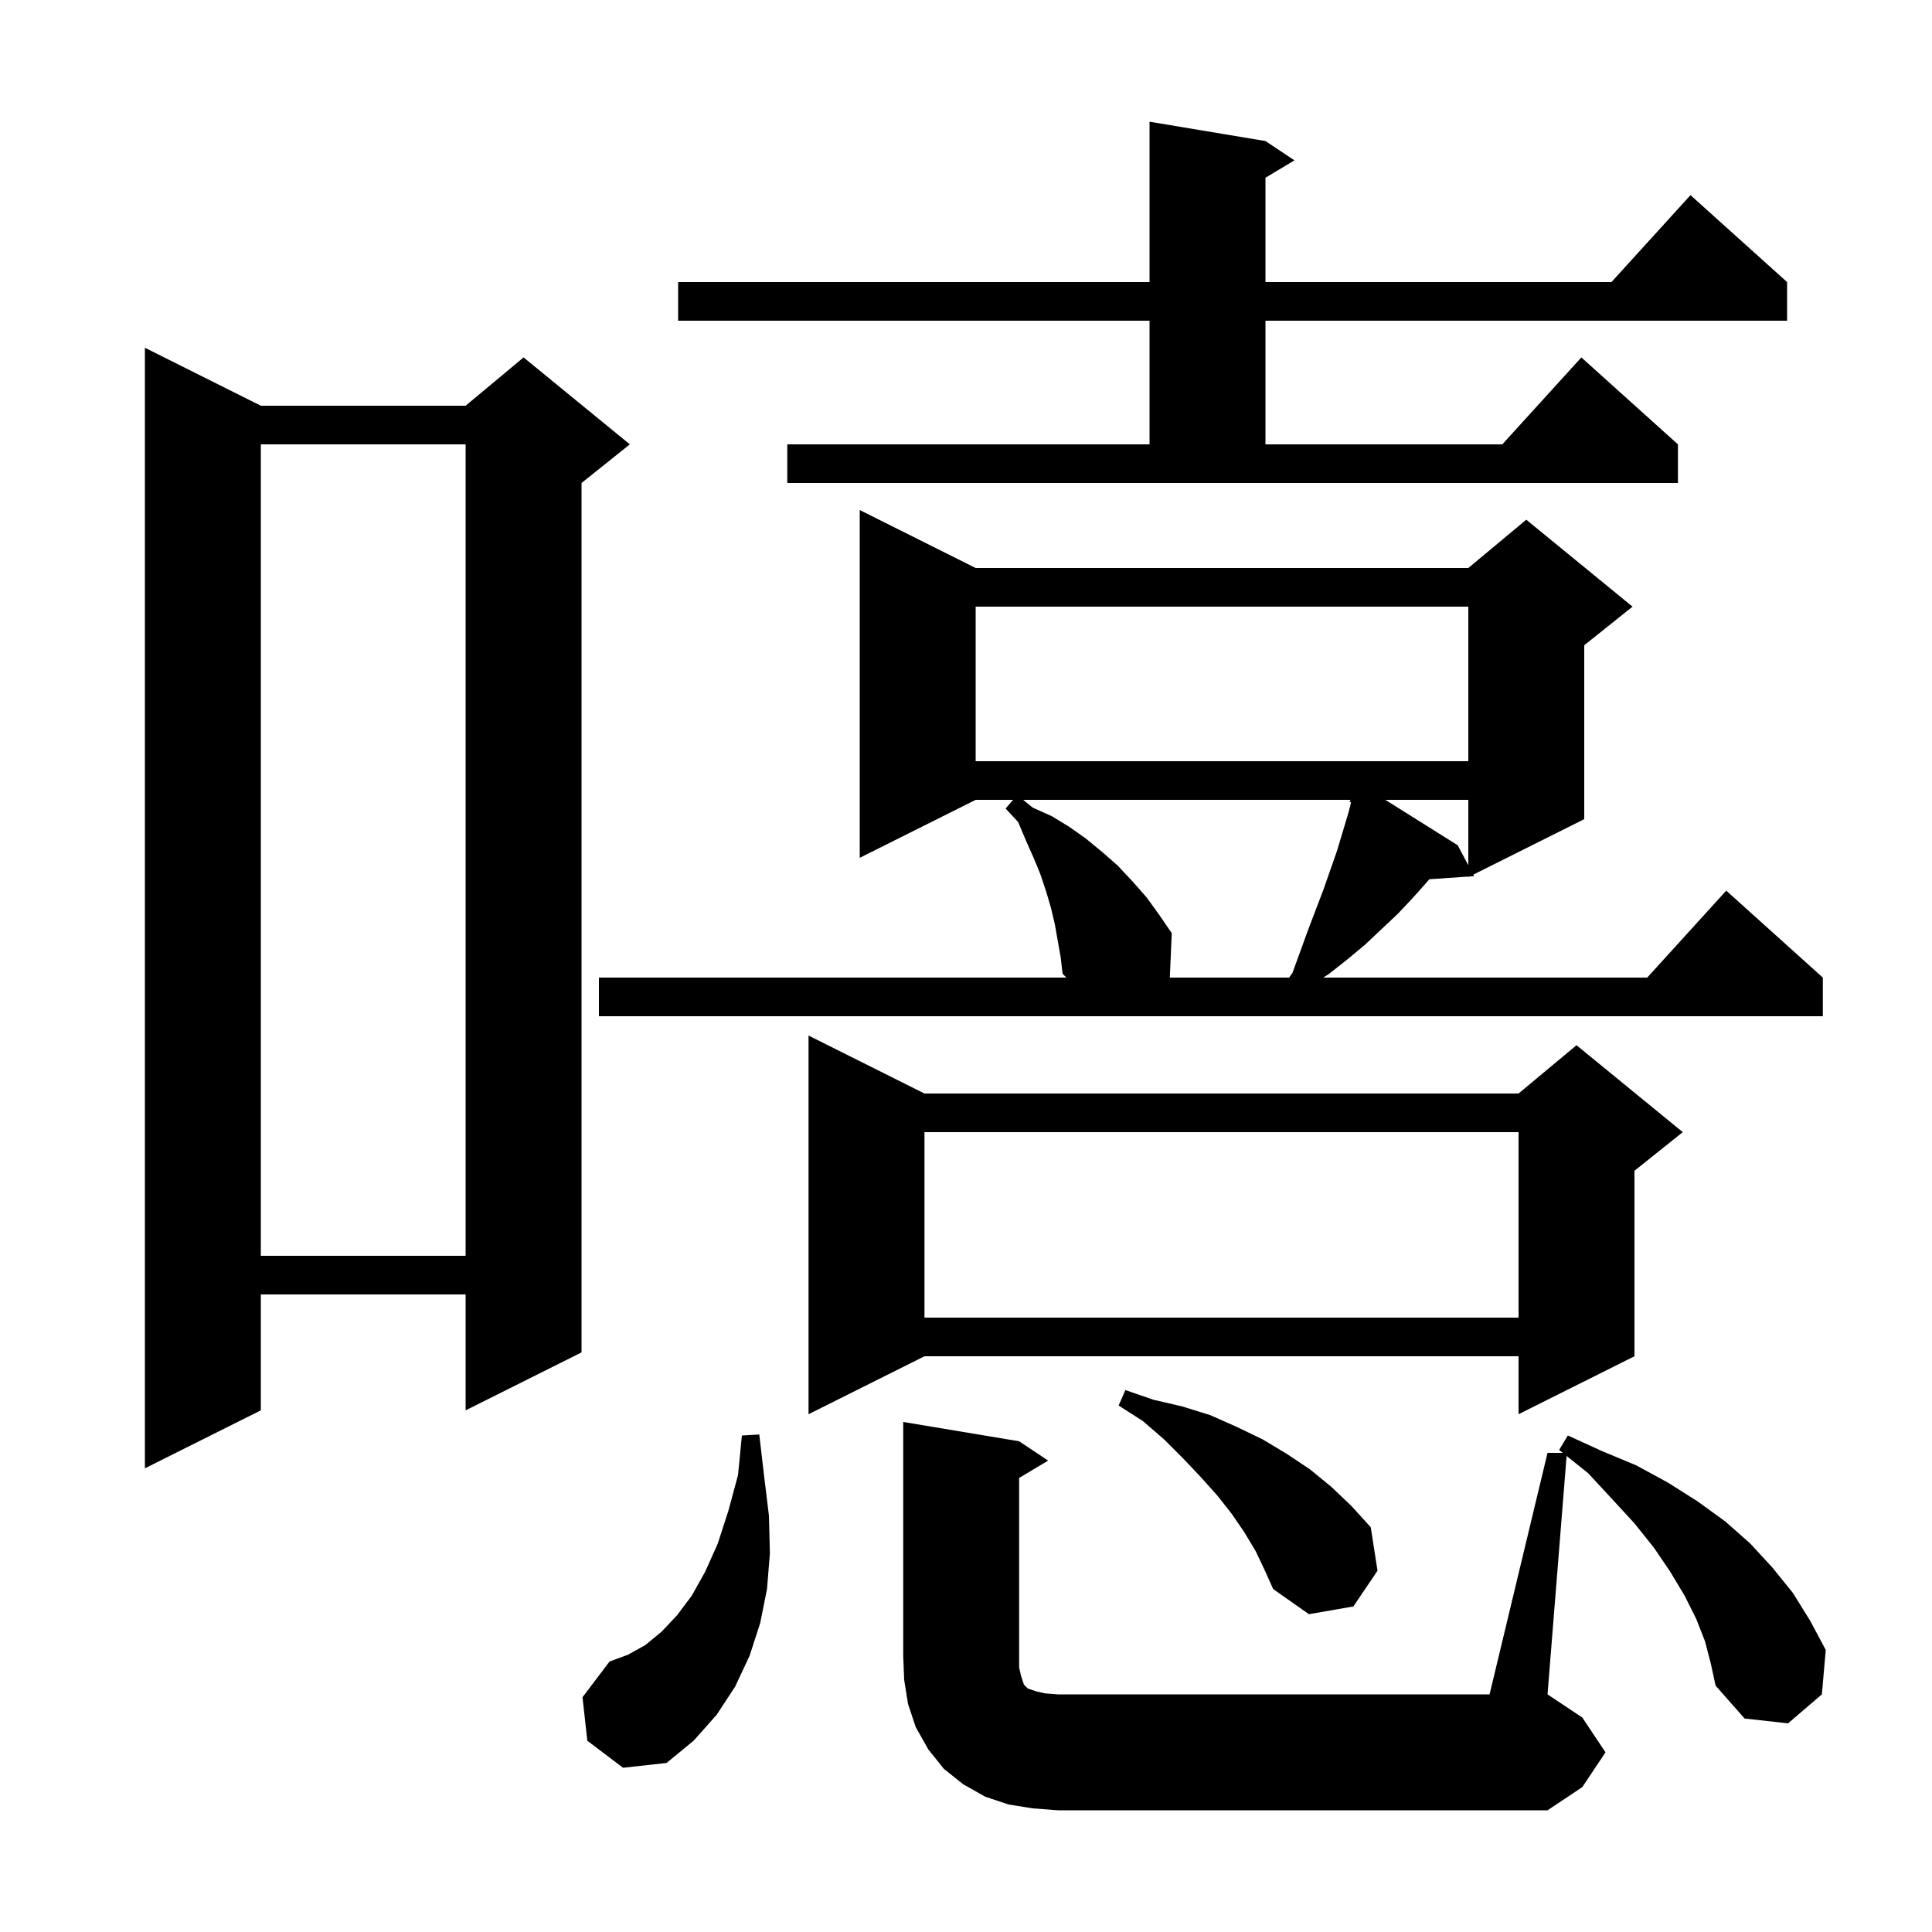 <svg xmlns="http://www.w3.org/2000/svg" xmlns:xlink="http://www.w3.org/1999/xlink" version="1.1" baseProfile="full" viewBox="0 0 200 200" width="200" height="200">
<g fill="black">
<path d="M 160.2 150.4 L 161.775 150.4 L 161.4 150.1 L 162.3 148.6 L 165.8 150.2 L 169.4 151.7 L 172.7 153.5 L 175.7 155.4 L 178.6 157.5 L 181.2 159.8 L 183.5 162.3 L 185.6 164.9 L 187.4 167.8 L 189.0 170.8 L 188.6 175.4 L 185.1 178.4 L 180.6 177.9 L 177.6 174.5 L 177.1 172.2 L 176.5 169.9 L 175.6 167.6 L 174.4 165.2 L 172.9 162.7 L 171.2 160.2 L 169.2 157.7 L 166.9 155.2 L 164.4 152.5 L 162.174 150.72 L 160.2 175.4 L 163.8 177.8 L 166.2 181.4 L 163.8 185.0 L 160.2 187.4 L 109.5 187.4 L 106.9 187.2 L 104.4 186.8 L 102.0 186.0 L 99.7 184.7 L 97.7 183.1 L 96.1 181.1 L 94.8 178.8 L 94.0 176.4 L 93.6 173.9 L 93.5 171.4 L 93.5 147.2 L 105.5 149.2 L 108.5 151.2 L 105.5 153.0 L 105.5 172.6 L 105.7 173.5 L 106.0 174.4 L 106.4 174.8 L 107.3 175.1 L 108.2 175.3 L 109.5 175.4 L 154.2 175.4 Z M 60.8 180.2 L 60.3 175.7 L 63.1 172.0 L 65.0 171.3 L 66.8 170.3 L 68.5 168.9 L 70.1 167.2 L 71.6 165.2 L 73.0 162.7 L 74.3 159.8 L 75.4 156.4 L 76.4 152.7 L 76.8 148.6 L 78.6 148.5 L 79.1 152.8 L 79.6 156.9 L 79.7 160.8 L 79.4 164.5 L 78.7 168.0 L 77.6 171.4 L 76.1 174.6 L 74.2 177.5 L 71.8 180.2 L 69.0 182.5 L 64.5 183.0 Z M 130.0 160.6 L 128.8 158.6 L 127.5 156.7 L 126.0 154.8 L 124.3 152.9 L 122.5 151.0 L 120.5 149.0 L 118.3 147.1 L 115.8 145.5 L 116.5 143.9 L 119.4 144.9 L 122.4 145.6 L 125.3 146.5 L 128.0 147.7 L 130.7 149.0 L 133.2 150.5 L 135.6 152.1 L 137.8 153.9 L 139.9 155.9 L 141.9 158.1 L 142.6 162.6 L 140.1 166.3 L 135.5 167.1 L 131.8 164.5 L 130.9 162.5 Z M 27.0 42.0 L 48.2 42.0 L 54.2 37.0 L 65.2 46.0 L 60.2 50.0 L 60.2 140.0 L 48.2 146.0 L 48.2 134.0 L 27.0 134.0 L 27.0 146.0 L 15.0 152.0 L 15.0 36.0 Z M 95.7 113.2 L 157.2 113.2 L 163.2 108.2 L 174.2 117.2 L 169.2 121.2 L 169.2 140.4 L 157.2 146.4 L 157.2 140.4 L 95.7 140.4 L 83.7 146.4 L 83.7 107.2 Z M 95.7 117.2 L 95.7 136.4 L 157.2 136.4 L 157.2 117.2 Z M 27.0 46.0 L 27.0 130.0 L 48.2 130.0 L 48.2 46.0 Z M 109.2 95.7 L 108.8 94.0 L 108.3 92.3 L 107.7 90.5 L 107.0 88.8 L 106.2 87.0 L 105.4 85.1 L 104.1 83.7 L 104.871 82.8 L 101.0 82.8 L 89.0 88.8 L 89.0 52.8 L 101.0 58.8 L 152.0 58.8 L 158.0 53.8 L 169.0 62.8 L 164.0 66.8 L 164.0 84.8 L 152.516 90.542 L 152.6 90.7 L 152.136 90.732 L 152.0 90.8 L 152.0 90.741 L 147.971 91.019 L 147.9 91.1 L 146.3 92.9 L 144.7 94.6 L 141.3 97.8 L 139.5 99.3 L 137.6 100.8 L 136.985 101.2 L 170.518 101.2 L 178.7 92.2 L 188.7 101.2 L 188.7 105.2 L 62.0 105.2 L 62.0 101.2 L 110.388 101.2 L 110.0 100.8 L 109.8 99.1 Z M 105.915 82.8 L 106.9 83.6 L 108.9 84.5 L 110.7 85.6 L 112.4 86.8 L 114.1 88.2 L 115.7 89.6 L 117.2 91.2 L 118.7 92.9 L 120.0 94.7 L 121.3 96.6 L 121.1 101.2 L 133.458 101.2 L 133.8 100.7 L 135.4 96.3 L 137.0 92.1 L 138.4 88.1 L 139.6 84.1 L 139.859 83.064 L 139.7 83.0 L 139.805 82.8 Z M 143.409 82.8 L 150.9 87.5 L 152.0 89.571 L 152.0 82.8 Z M 101.0 62.8 L 101.0 78.8 L 152.0 78.8 L 152.0 62.8 Z M 81.5 46.0 L 119.0 46.0 L 119.0 33.2 L 70.2 33.2 L 70.2 29.2 L 119.0 29.2 L 119.0 12.6 L 131.0 14.6 L 134.0 16.6 L 131.0 18.4 L 131.0 29.2 L 166.818 29.2 L 175.0 20.2 L 185.0 29.2 L 185.0 33.2 L 131.0 33.2 L 131.0 46.0 L 155.518 46.0 L 163.7 37.0 L 173.7 46.0 L 173.7 50.0 L 81.5 50.0 Z " />
</g>
</svg>
